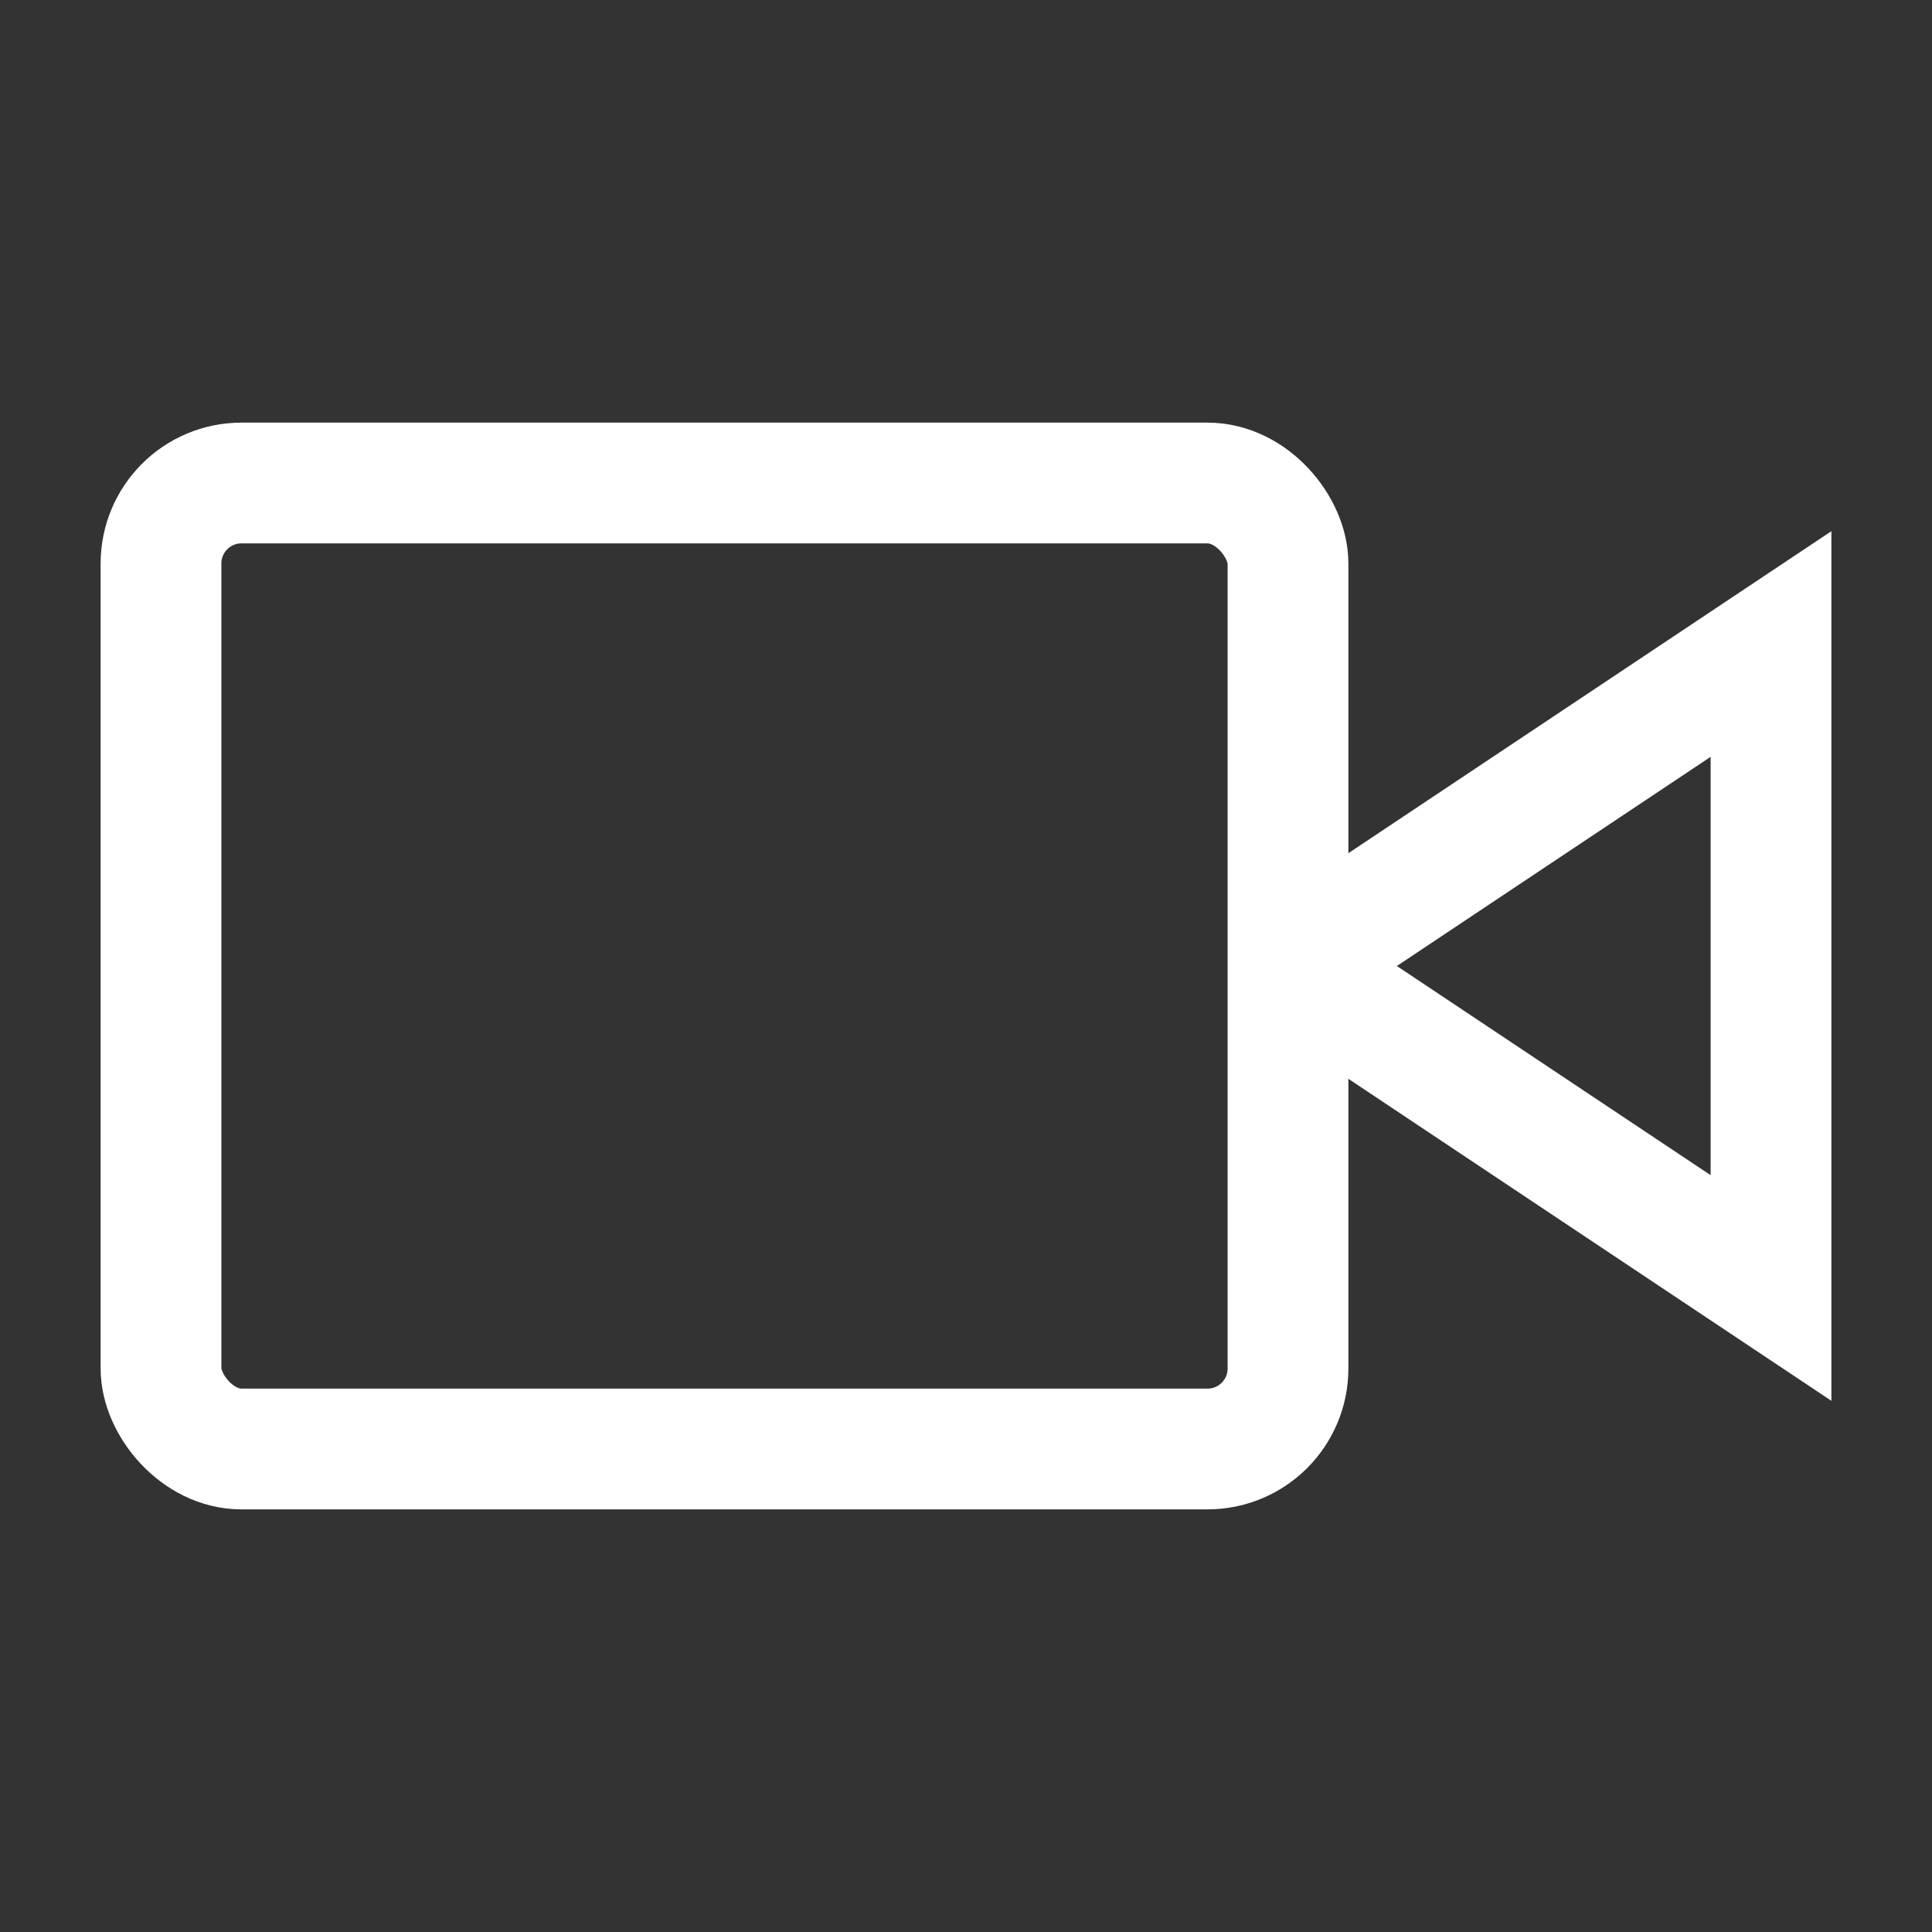 <svg xmlns="http://www.w3.org/2000/svg" width="24" height="24" viewBox="0 0 24 24" fill="none">
  <rect x="0" y="0" width="24" height="24" fill="#333333" stroke="none"/>
  <rect x="2" y="6" width="14" height="12" rx="1" stroke="#FFFFFF" stroke-width="1.5"/>
  <path d="M16 12L22 8V16L16 12" stroke="#FFFFFF" stroke-width="1.5"/>
</svg>
